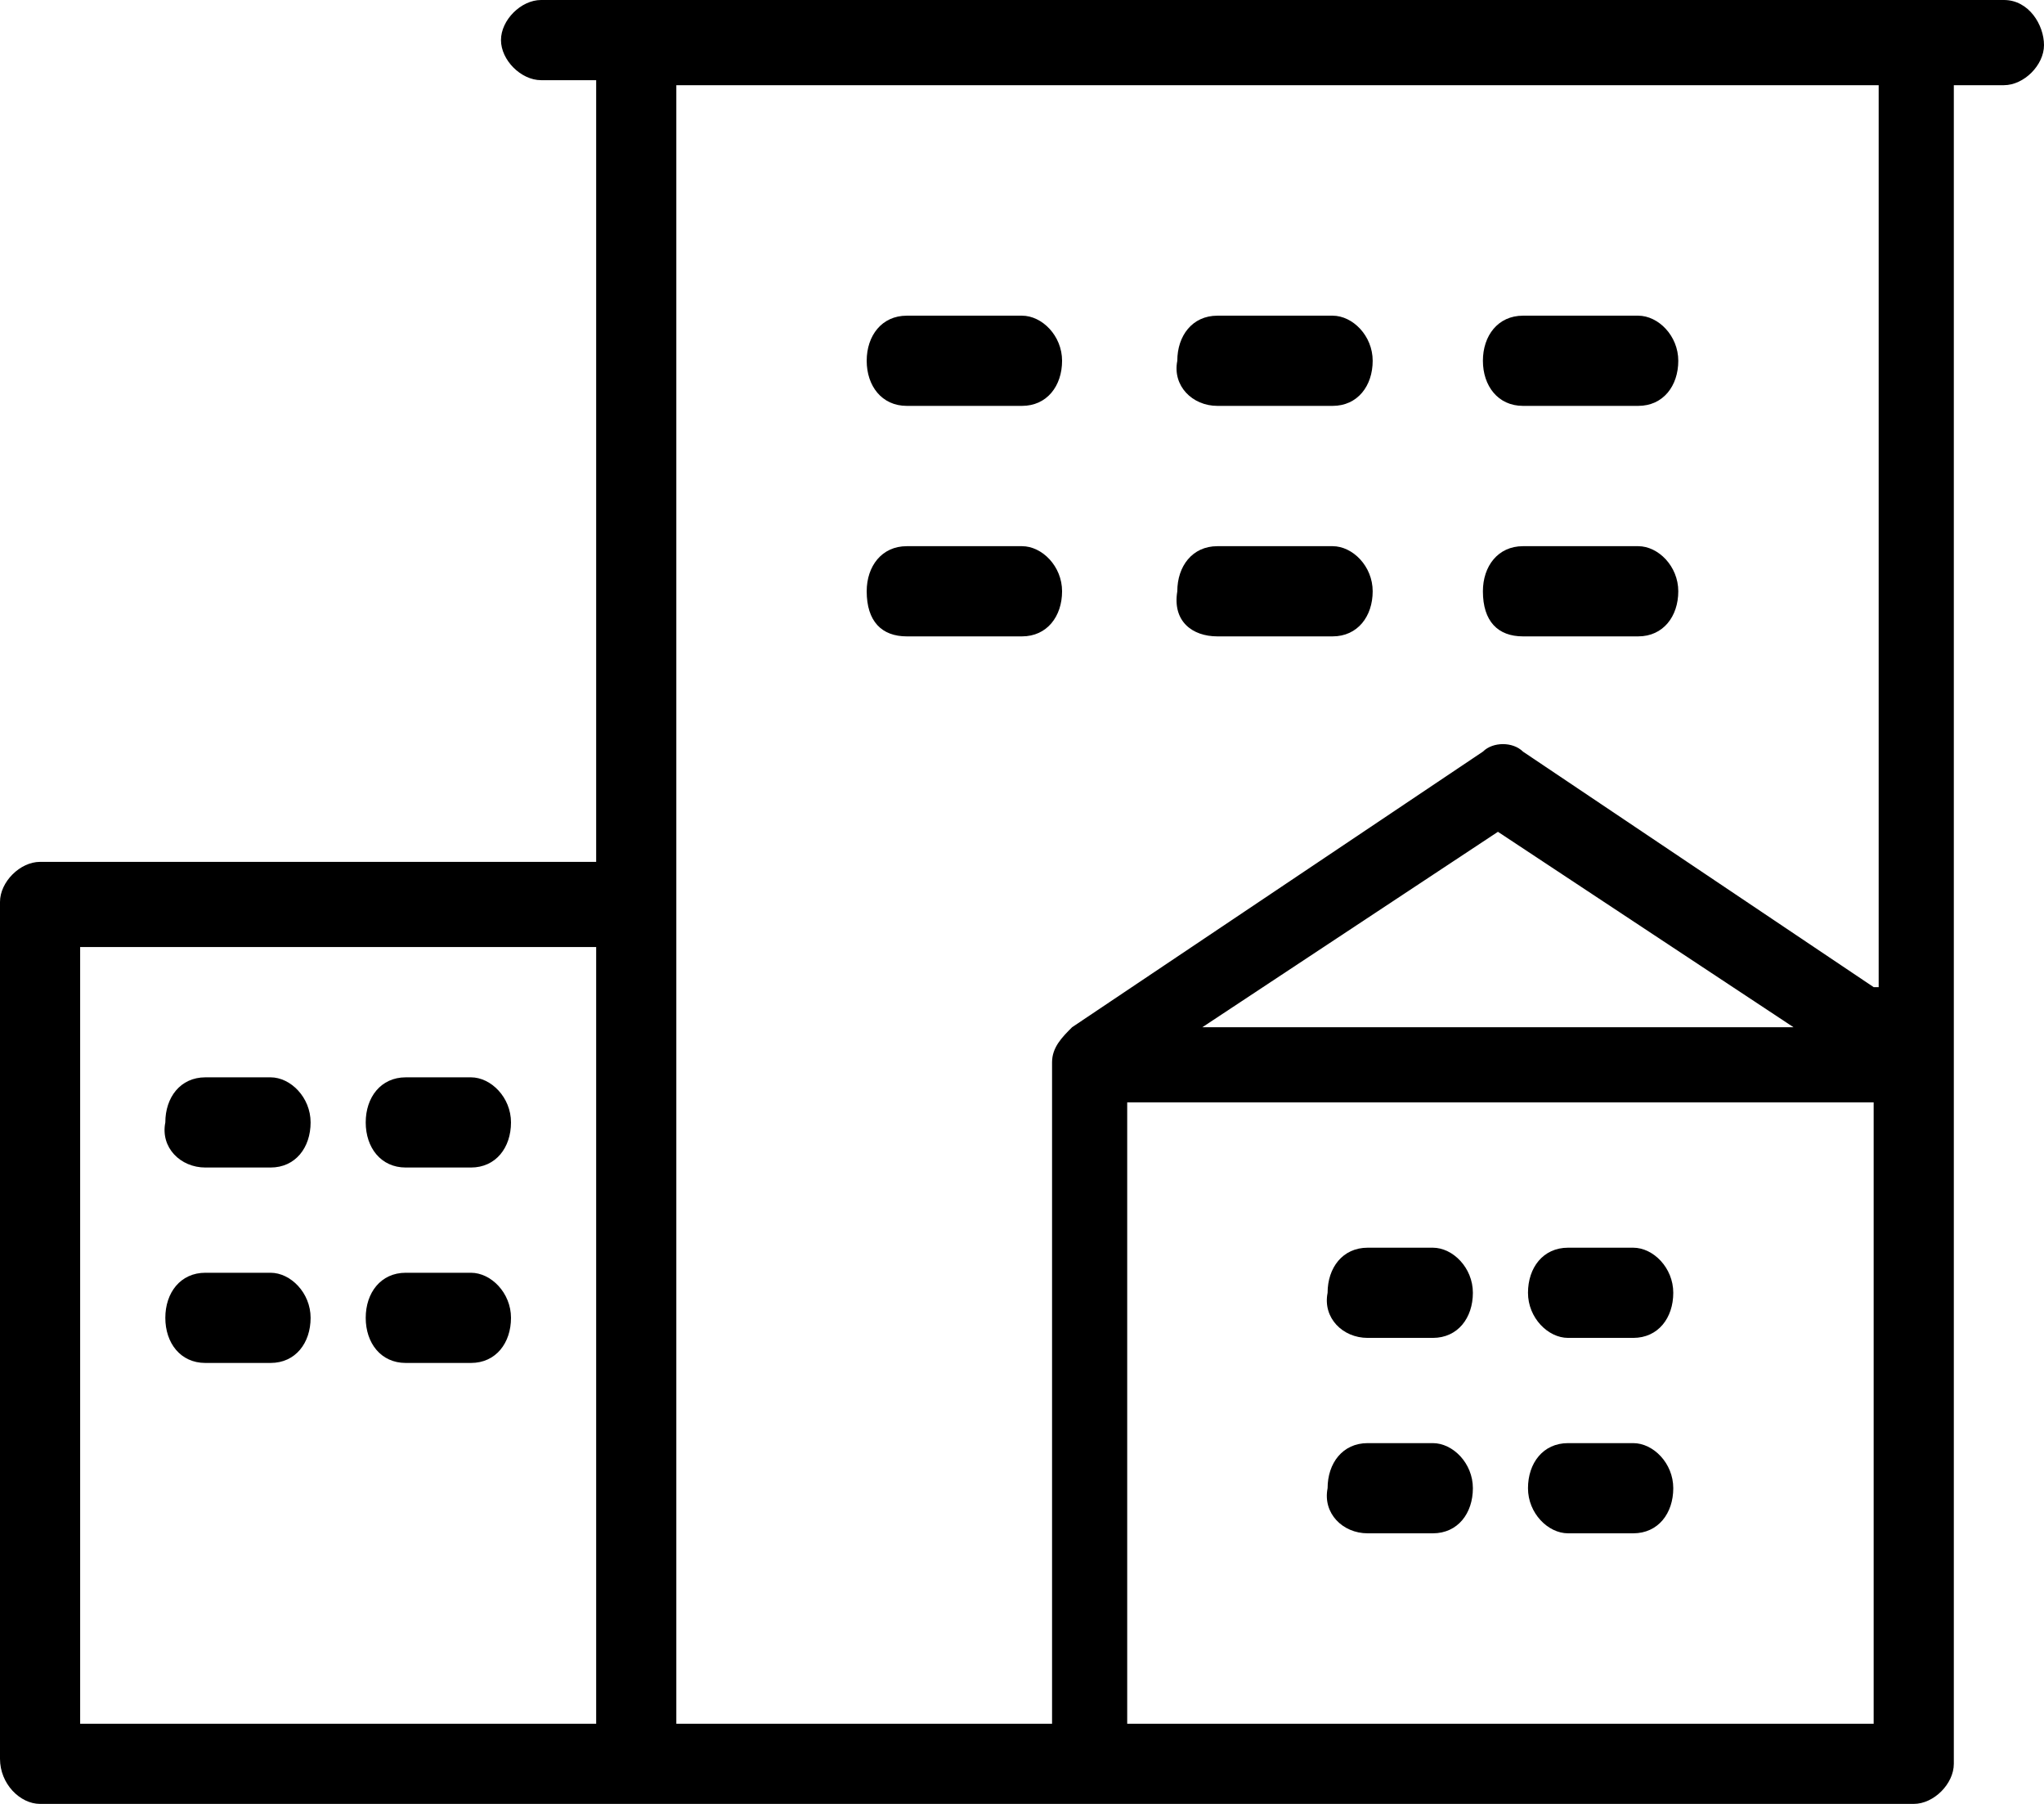 <?xml version="1.0" encoding="utf-8"?>
<!-- Generator: Adobe Illustrator 16.0.0, SVG Export Plug-In . SVG Version: 6.00 Build 0)  -->
<!DOCTYPE svg PUBLIC "-//W3C//DTD SVG 1.1//EN" "http://www.w3.org/Graphics/SVG/1.1/DTD/svg11.dtd">
<svg version="1.1" xmlns="http://www.w3.org/2000/svg" xmlns:xlink="http://www.w3.org/1999/xlink" x="0px" y="0px" width="40.8px"
	 height="36px" viewBox="0 0 40.8 36" enable-background="new 0 0 40.8 36" xml:space="preserve">
<g id="BG" display="none">
</g>
<g id="Слой_1">
	<g>
		<path d="M40,0H10.8C10.4,0,10,0.4,10,0.8s0.4,0.8,0.8,0.8h1.1v15.6H0.8C0.4,17.2,0,17.6,0,18v17.1C0,35.6,0.4,36,0.8,36h37.4
			c0.4,0,0.8-0.4,0.8-0.8V1.7H40c0.4,0,0.8-0.4,0.8-0.8S40.5,0,40,0z M11.9,34.4H1.6V18.9h10.3V34.4z M37.4,34.4H22.5V22h14.9V34.4z
			 M24,20.5l5.9-3.9l5.9,3.9H24z M37.4,19.7L37.4,19.7l-7-4.7c-0.2-0.2-0.6-0.2-0.8,0l-8.2,5.5c-0.2,0.2-0.4,0.4-0.4,0.7v13.2h-7.5
			V1.7h24V19.7z"/>
		<path d="M4.1,23.3h1.3c0.5,0,0.8-0.4,0.8-0.9c0-0.5-0.4-0.9-0.8-0.9H4.1c-0.5,0-0.8,0.4-0.8,0.9C3.2,22.9,3.6,23.3,4.1,23.3z"/>
		<path d="M4.1,27.2h1.3c0.5,0,0.8-0.4,0.8-0.9s-0.4-0.9-0.8-0.9H4.1c-0.5,0-0.8,0.4-0.8,0.9S3.6,27.2,4.1,27.2z"/>
		<path d="M8.1,23.3h1.3c0.5,0,0.8-0.4,0.8-0.9c0-0.5-0.4-0.9-0.8-0.9H8.1c-0.5,0-0.8,0.4-0.8,0.9C7.3,22.9,7.6,23.3,8.1,23.3z"/>
		<path d="M8.1,27.2h1.3c0.5,0,0.8-0.4,0.8-0.9s-0.4-0.9-0.8-0.9H8.1c-0.5,0-0.8,0.4-0.8,0.9S7.6,27.2,8.1,27.2z"/>
		<path d="M27.3,26.7h1.3c0.5,0,0.8-0.4,0.8-0.9c0-0.5-0.4-0.9-0.8-0.9h-1.3c-0.5,0-0.8,0.4-0.8,0.9C26.4,26.3,26.8,26.7,27.3,26.7z
			"/>
		<path d="M27.3,30.6h1.3c0.5,0,0.8-0.4,0.8-0.9c0-0.5-0.4-0.9-0.8-0.9h-1.3c-0.5,0-0.8,0.4-0.8,0.9C26.4,30.2,26.8,30.6,27.3,30.6z
			"/>
		<path d="M31.3,26.7h1.3c0.5,0,0.8-0.4,0.8-0.9c0-0.5-0.4-0.9-0.8-0.9h-1.3c-0.5,0-0.8,0.4-0.8,0.9C30.5,26.3,30.9,26.7,31.3,26.7z
			"/>
		<path d="M31.3,30.6h1.3c0.5,0,0.8-0.4,0.8-0.9c0-0.5-0.4-0.9-0.8-0.9h-1.3c-0.5,0-0.8,0.4-0.8,0.9C30.5,30.2,30.9,30.6,31.3,30.6z
			"/>
		<path d="M18.1,8.1h2.3c0.5,0,0.8-0.4,0.8-0.9c0-0.5-0.4-0.9-0.8-0.9h-2.3c-0.5,0-0.8,0.4-0.8,0.9C17.3,7.7,17.6,8.1,18.1,8.1z"/>
		<path d="M24.3,8.1h2.3c0.5,0,0.8-0.4,0.8-0.9c0-0.5-0.4-0.9-0.8-0.9h-2.3c-0.5,0-0.8,0.4-0.8,0.9C23.4,7.7,23.8,8.1,24.3,8.1z"/>
		<path d="M30.4,8.1h2.3c0.5,0,0.8-0.4,0.8-0.9c0-0.5-0.4-0.9-0.8-0.9h-2.3c-0.5,0-0.8,0.4-0.8,0.9C29.6,7.7,29.9,8.1,30.4,8.1z"/>
		<path d="M18.1,12.7h2.3c0.5,0,0.8-0.4,0.8-0.9c0-0.5-0.4-0.9-0.8-0.9h-2.3c-0.5,0-0.8,0.4-0.8,0.9C17.3,12.4,17.6,12.7,18.1,12.7z
			"/>
		<path d="M24.3,12.7h2.3c0.5,0,0.8-0.4,0.8-0.9c0-0.5-0.4-0.9-0.8-0.9h-2.3c-0.5,0-0.8,0.4-0.8,0.9C23.4,12.4,23.8,12.7,24.3,12.7z
			"/>
		<path d="M30.4,12.7h2.3c0.5,0,0.8-0.4,0.8-0.9c0-0.5-0.4-0.9-0.8-0.9h-2.3c-0.5,0-0.8,0.4-0.8,0.9C29.6,12.4,29.9,12.7,30.4,12.7z
			"/>
	</g>
</g>
</svg>
